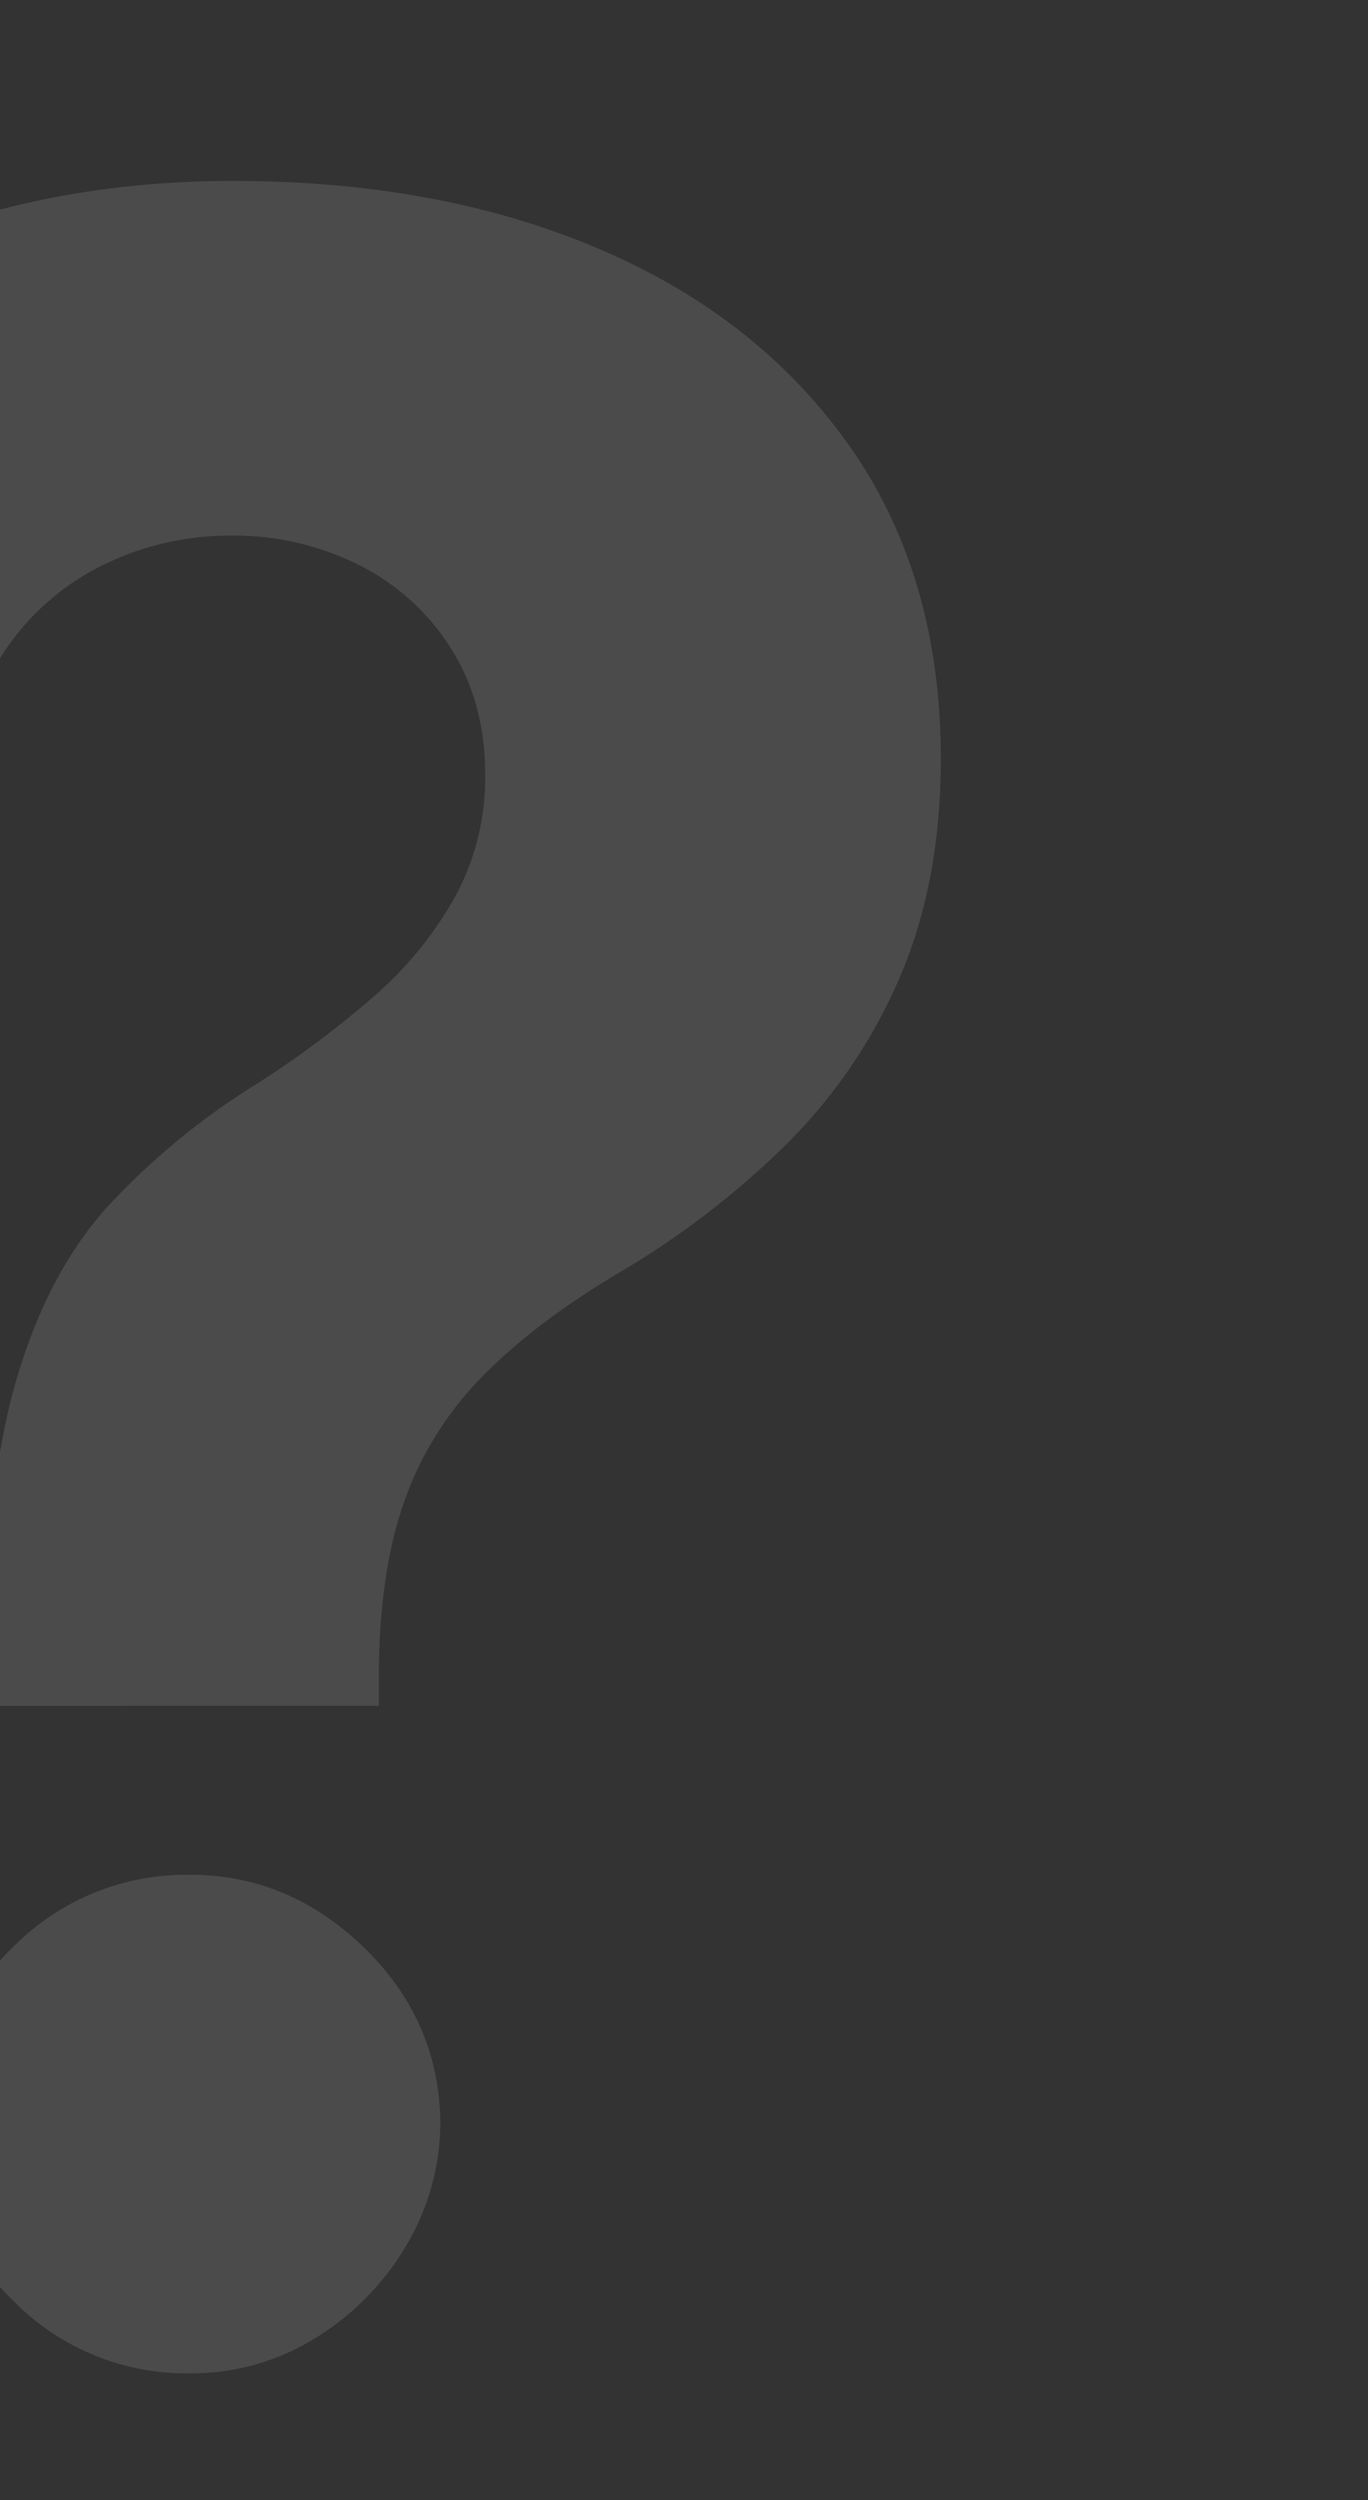 <svg xmlns="http://www.w3.org/2000/svg" xmlns:xlink="http://www.w3.org/1999/xlink" width="260" height="475" viewBox="0 0 260 475">
  <rect x="0" y="0" width="260" height="475" fill="#333333" stroke="none"/>
  <defs>
    <clipPath id="clip-path">
      <rect id="Rectangle_1458" data-name="Rectangle 1458" width="260" height="475" transform="translate(0 7710)" fill="#fff" stroke="#707070" stroke-width="1"/>
    </clipPath>
  </defs>
  <g id="Mask_Group_17" data-name="Mask Group 17" transform="translate(0 -7710)" clip-path="url(#clip-path)">
    <path id="Path_3549" data-name="Path 3549" d="M123.006,521.489v-6.737q.2-34.677,6.242-55.286t17.735-33.29a136.574,136.574,0,0,1,28.138-22.986,186.9,186.9,0,0,0,22-16.447,70.568,70.568,0,0,0,15.456-18.924,47.339,47.339,0,0,0,5.747-23.283q0-13.673-6.539-23.977a43.685,43.685,0,0,0-17.537-15.853,53.117,53.117,0,0,0-24.274-5.548A54.551,54.551,0,0,0,145.6,304.8a47.515,47.515,0,0,0-18.825,16.645q-7.332,11-7.926,27.246H38q.991-39.631,19.023-65.491a109.876,109.876,0,0,1,47.756-38.64q29.723-12.781,65.59-12.781,39.433,0,69.751,12.979t47.557,37.551q17.24,24.571,17.24,59.249,0,23.184-7.629,41.117a100.337,100.337,0,0,1-21.3,31.7,162.1,162.1,0,0,1-32.3,24.869q-15.654,9.313-25.661,19.419a64.207,64.207,0,0,0-14.862,23.382q-4.855,13.277-5.053,32.7v6.737Zm39.235,126.82a46.025,46.025,0,0,1-33.786-13.97,45.108,45.108,0,0,1-13.772-33.588,44.559,44.559,0,0,1,13.772-33.29,46.191,46.191,0,0,1,33.786-13.871q18.825,0,33.092,13.871t14.465,33.29a46.085,46.085,0,0,1-6.836,23.878,50.935,50.935,0,0,1-17.339,17.24A44.51,44.51,0,0,1,162.241,648.309Z" transform="translate(-126.108 7512.595)" fill="#fff" opacity="0.12"/>
  </g>
</svg>
